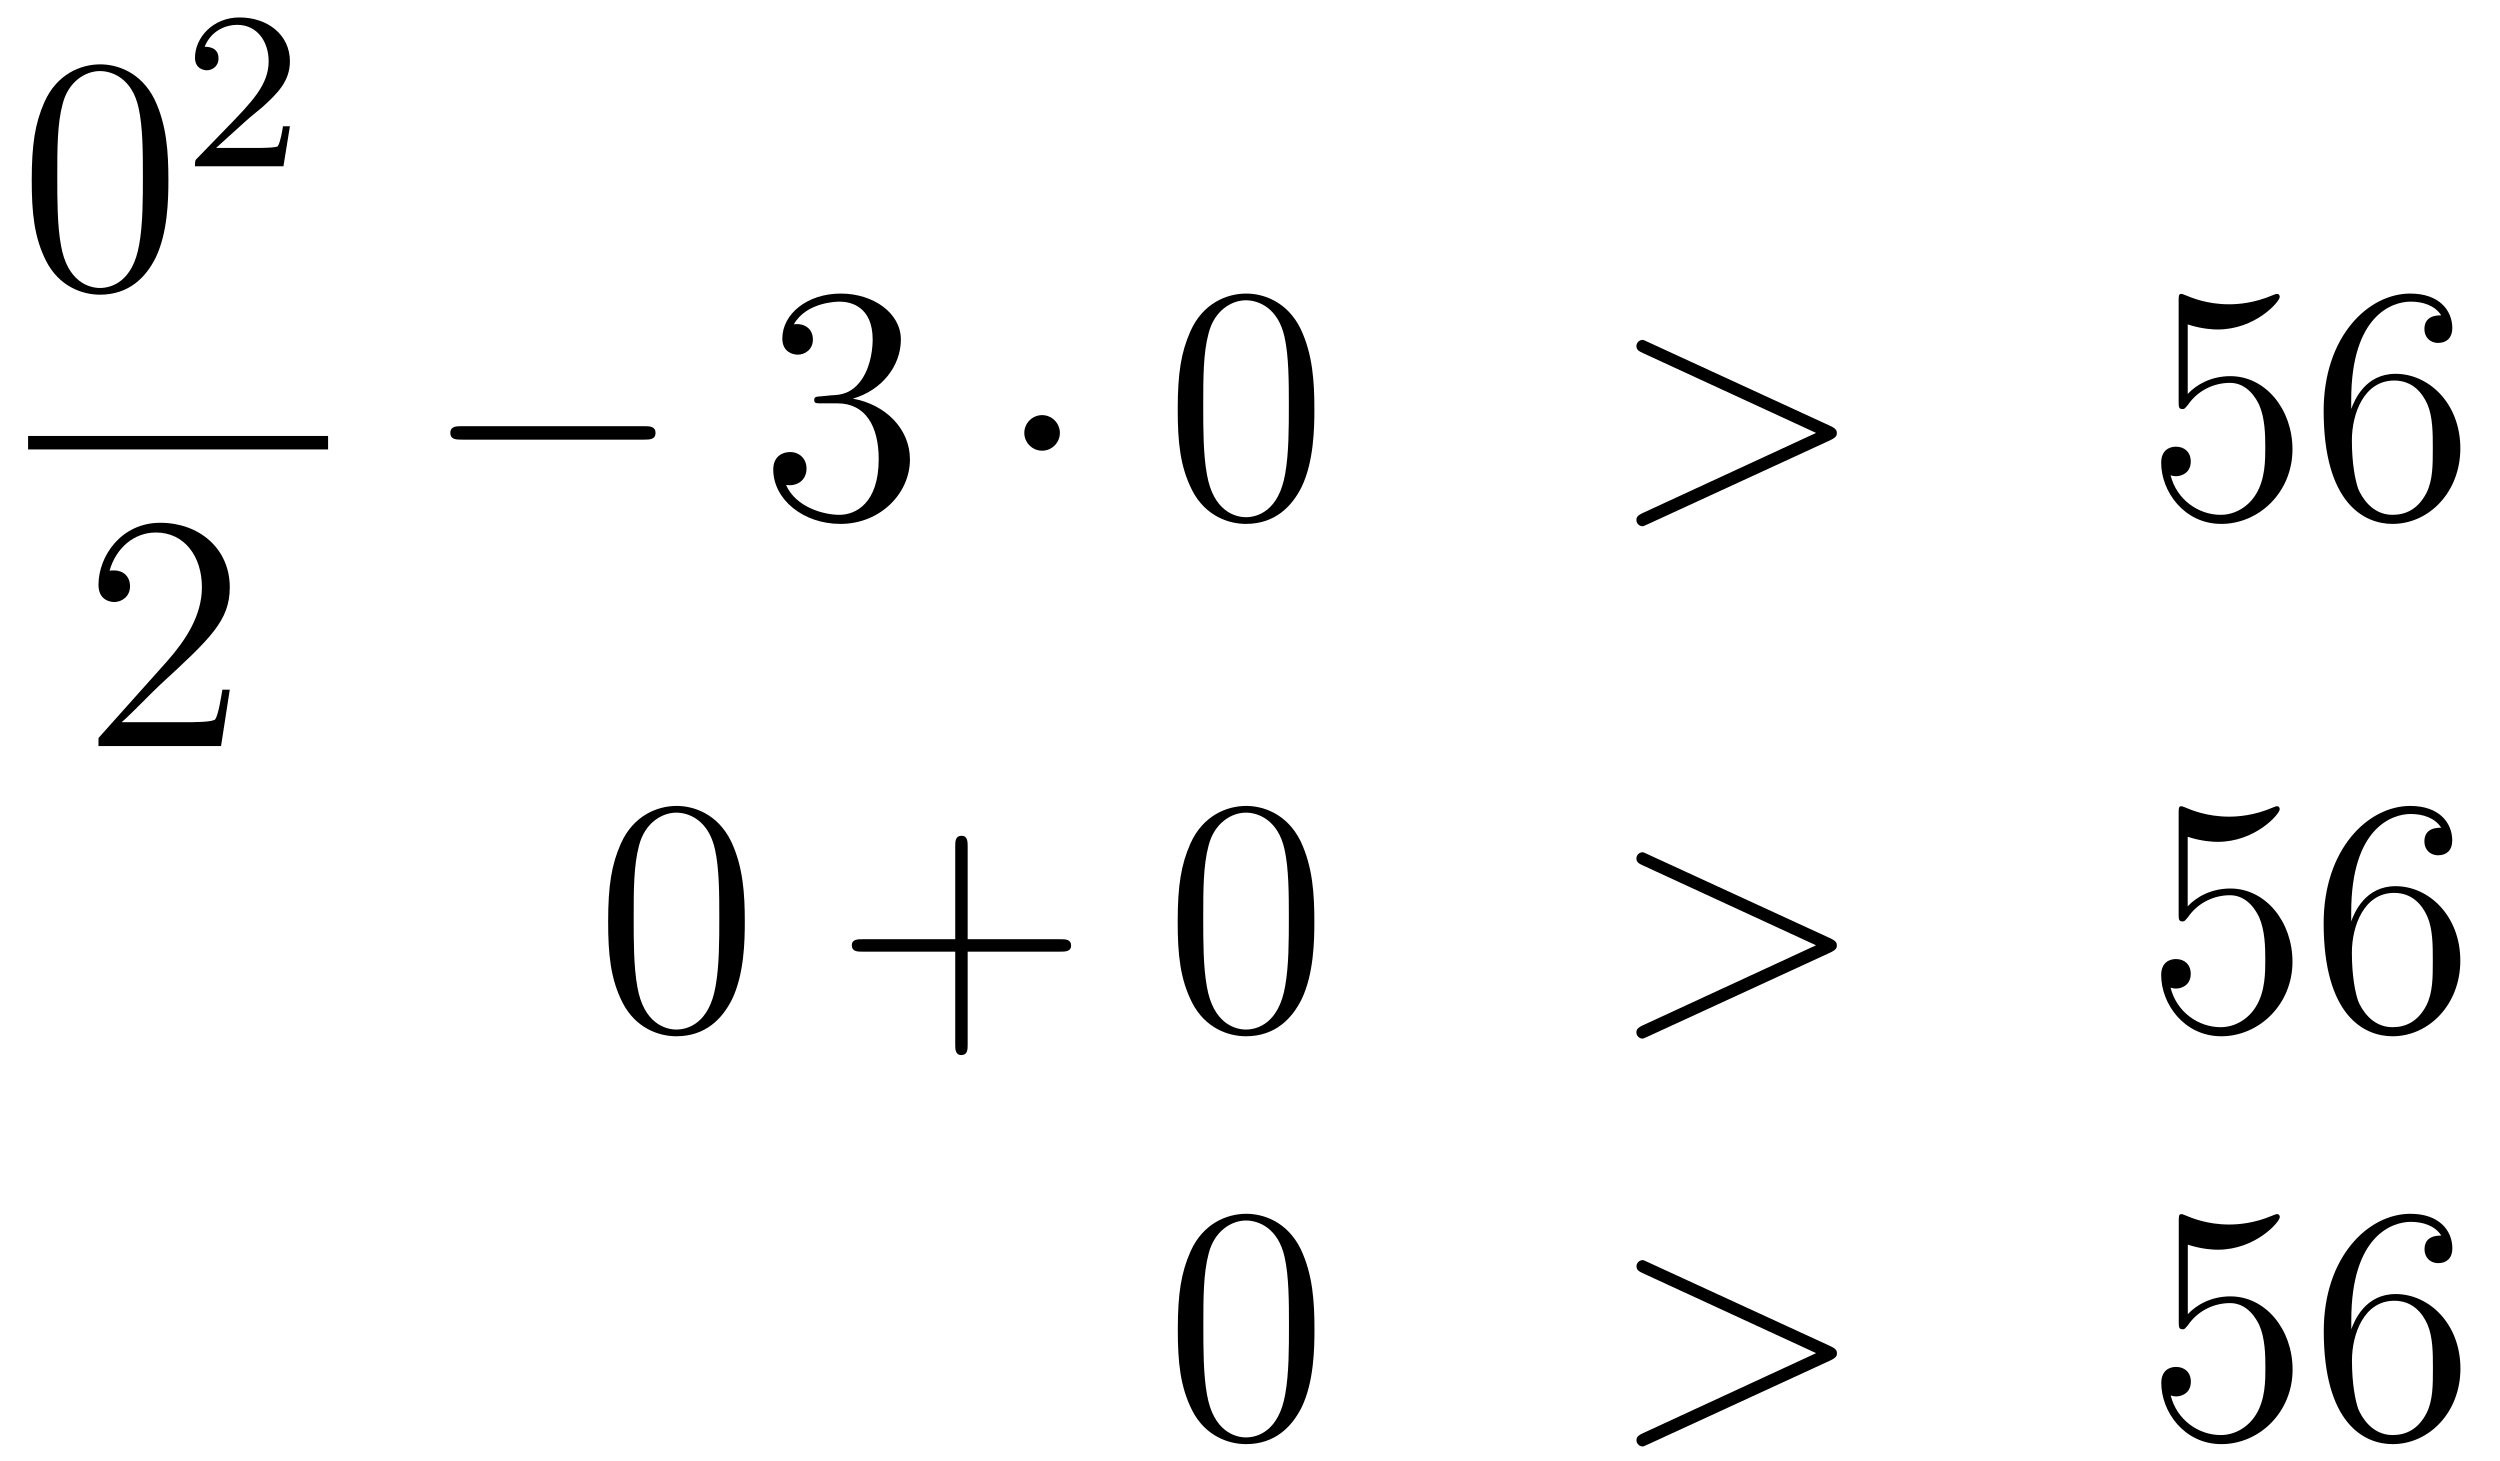 <?xml version='1.0'?>
<!-- This file was generated by dvisvgm 1.14.1 -->
<svg height='52pt' version='1.1' viewBox='0 -52 89 52' width='89pt' xmlns='http://www.w3.org/2000/svg' xmlns:xlink='http://www.w3.org/1999/xlink'>
<g id='page1'>
<g transform='matrix(1 0 0 1 -134 615)'>
<path d='M139.995 -660.585C139.995 -661.578 139.936 -662.546 139.505 -663.454C139.015 -664.447 138.154 -664.709 137.569 -664.709C136.875 -664.709 136.027 -664.363 135.584 -663.371C135.25 -662.617 135.13 -661.876 135.13 -660.585C135.13 -659.426 135.214 -658.553 135.644 -657.704C136.11 -656.796 136.935 -656.509 137.557 -656.509C138.597 -656.509 139.194 -657.131 139.541 -657.824C139.972 -658.72 139.995 -659.892 139.995 -660.585ZM137.557 -656.748C137.174 -656.748 136.397 -656.963 136.17 -658.266C136.039 -658.983 136.039 -659.892 136.039 -660.729C136.039 -661.709 136.039 -662.593 136.23 -663.299C136.433 -664.1 137.043 -664.47 137.557 -664.47C138.011 -664.47 138.704 -664.195 138.932 -663.168C139.087 -662.486 139.087 -661.542 139.087 -660.729C139.087 -659.928 139.087 -659.019 138.955 -658.29C138.728 -656.975 137.975 -656.748 137.557 -656.748Z' fill-rule='evenodd'/>
<path d='M142.767 -662.706C142.895 -662.825 143.229 -663.088 143.357 -663.2C143.851 -663.654 144.321 -664.092 144.321 -664.817C144.321 -665.765 143.524 -666.379 142.528 -666.379C141.572 -666.379 140.942 -665.654 140.942 -664.945C140.942 -664.554 141.253 -664.498 141.365 -664.498C141.532 -664.498 141.779 -664.618 141.779 -664.921C141.779 -665.335 141.381 -665.335 141.285 -665.335C141.516 -665.917 142.05 -666.116 142.44 -666.116C143.182 -666.116 143.564 -665.487 143.564 -664.817C143.564 -663.988 142.982 -663.383 142.042 -662.419L141.038 -661.383C140.942 -661.295 140.942 -661.279 140.942 -661.08H144.09L144.321 -662.506H144.074C144.05 -662.347 143.986 -661.948 143.891 -661.797C143.843 -661.733 143.237 -661.733 143.11 -661.733H141.691L142.767 -662.706Z' fill-rule='evenodd'/>
<path d='M135 -651H145.68V-651.48H135'/>
<path d='M142.18 -642.448H141.917C141.881 -642.245 141.785 -641.587 141.666 -641.396C141.582 -641.289 140.901 -641.289 140.542 -641.289H138.331C138.653 -641.564 139.383 -642.329 139.693 -642.616C141.51 -644.289 142.18 -644.911 142.18 -646.094C142.18 -647.469 141.092 -648.389 139.705 -648.389C138.319 -648.389 137.506 -647.206 137.506 -646.178C137.506 -645.568 138.032 -645.568 138.068 -645.568C138.319 -645.568 138.629 -645.747 138.629 -646.13C138.629 -646.465 138.402 -646.692 138.068 -646.692C137.96 -646.692 137.936 -646.692 137.9 -646.68C138.128 -647.493 138.773 -648.043 139.55 -648.043C140.566 -648.043 141.188 -647.194 141.188 -646.094C141.188 -645.078 140.602 -644.193 139.921 -643.428L137.506 -640.727V-640.44H141.869L142.18 -642.448Z' fill-rule='evenodd'/>
<path d='M156.918 -651.349C157.121 -651.349 157.336 -651.349 157.336 -651.588C157.336 -651.828 157.121 -651.828 156.918 -651.828H150.451C150.248 -651.828 150.032 -651.828 150.032 -651.588C150.032 -651.349 150.248 -651.349 150.451 -651.349H156.918Z' fill-rule='evenodd'/>
<path d='M163.238 -652.892C163.035 -652.88 162.987 -652.867 162.987 -652.76C162.987 -652.641 163.047 -652.641 163.262 -652.641H163.812C164.828 -652.641 165.282 -651.804 165.282 -650.656C165.282 -649.09 164.469 -648.672 163.883 -648.672C163.31 -648.672 162.329 -648.947 161.983 -649.736C162.365 -649.676 162.712 -649.891 162.712 -650.321C162.712 -650.668 162.461 -650.907 162.126 -650.907C161.839 -650.907 161.528 -650.74 161.528 -650.286C161.528 -649.222 162.592 -648.349 163.919 -648.349C165.342 -648.349 166.394 -649.437 166.394 -650.644C166.394 -651.744 165.509 -652.605 164.361 -652.808C165.401 -653.107 166.071 -653.979 166.071 -654.912C166.071 -655.856 165.091 -656.549 163.931 -656.549C162.736 -656.549 161.851 -655.82 161.851 -654.948C161.851 -654.469 162.222 -654.374 162.401 -654.374C162.652 -654.374 162.939 -654.553 162.939 -654.912C162.939 -655.294 162.652 -655.462 162.389 -655.462C162.317 -655.462 162.294 -655.462 162.258 -655.45C162.712 -656.262 163.836 -656.262 163.895 -656.262C164.29 -656.262 165.067 -656.083 165.067 -654.912C165.067 -654.685 165.031 -654.015 164.684 -653.501C164.326 -652.975 163.919 -652.939 163.596 -652.927L163.238 -652.892Z' fill-rule='evenodd'/>
<path d='M171.732 -651.588C171.732 -651.935 171.446 -652.222 171.099 -652.222C170.752 -652.222 170.465 -651.935 170.465 -651.588C170.465 -651.242 170.752 -650.955 171.099 -650.955C171.446 -650.955 171.732 -651.242 171.732 -651.588Z' fill-rule='evenodd'/>
<path d='M180.792 -652.425C180.792 -653.418 180.732 -654.386 180.302 -655.294C179.812 -656.287 178.951 -656.549 178.365 -656.549C177.672 -656.549 176.823 -656.203 176.381 -655.211C176.046 -654.457 175.927 -653.716 175.927 -652.425C175.927 -651.266 176.01 -650.393 176.441 -649.544C176.907 -648.636 177.732 -648.349 178.353 -648.349C179.393 -648.349 179.991 -648.971 180.338 -649.664C180.768 -650.56 180.792 -651.732 180.792 -652.425ZM178.353 -648.588C177.971 -648.588 177.194 -648.803 176.967 -650.106C176.835 -650.823 176.835 -651.732 176.835 -652.569C176.835 -653.549 176.835 -654.433 177.027 -655.139C177.23 -655.94 177.839 -656.31 178.353 -656.31C178.808 -656.31 179.501 -656.035 179.728 -655.008C179.883 -654.326 179.883 -653.382 179.883 -652.569C179.883 -651.768 179.883 -650.859 179.752 -650.13C179.525 -648.815 178.772 -648.588 178.353 -648.588Z' fill-rule='evenodd'/>
<path d='M199.153 -651.326C199.38 -651.433 199.392 -651.505 199.392 -651.588C199.392 -651.66 199.368 -651.744 199.153 -651.84L192.686 -654.816C192.53 -654.888 192.506 -654.9 192.482 -654.9C192.34 -654.9 192.256 -654.78 192.256 -654.685C192.256 -654.541 192.352 -654.493 192.506 -654.422L198.652 -651.588L192.494 -648.743C192.256 -648.636 192.256 -648.552 192.256 -648.48C192.256 -648.385 192.34 -648.265 192.482 -648.265C192.506 -648.265 192.518 -648.277 192.686 -648.349L199.153 -651.326Z' fill-rule='evenodd'/>
<path d='M211.883 -655.45C212.396 -655.282 212.815 -655.27 212.947 -655.27C214.297 -655.27 215.159 -656.262 215.159 -656.43C215.159 -656.478 215.135 -656.538 215.063 -656.538C215.039 -656.538 215.015 -656.538 214.907 -656.49C214.237 -656.203 213.664 -656.167 213.353 -656.167C212.564 -656.167 212.003 -656.406 211.775 -656.502C211.692 -656.538 211.668 -656.538 211.656 -656.538C211.56 -656.538 211.56 -656.466 211.56 -656.274V-652.724C211.56 -652.509 211.56 -652.437 211.704 -652.437C211.763 -652.437 211.775 -652.449 211.895 -652.593C212.23 -653.083 212.791 -653.37 213.389 -653.37C214.022 -653.37 214.333 -652.784 214.429 -652.581C214.632 -652.114 214.644 -651.529 214.644 -651.074C214.644 -650.62 214.644 -649.939 214.309 -649.401C214.046 -648.971 213.58 -648.672 213.054 -648.672C212.266 -648.672 211.488 -649.21 211.273 -650.082C211.333 -650.058 211.404 -650.047 211.464 -650.047C211.668 -650.047 211.991 -650.166 211.991 -650.572C211.991 -650.907 211.763 -651.098 211.464 -651.098C211.249 -651.098 210.938 -650.991 210.938 -650.525C210.938 -649.508 211.752 -648.349 213.078 -648.349C214.429 -648.349 215.612 -649.485 215.612 -651.003C215.612 -652.425 214.656 -653.609 213.401 -653.609C212.719 -653.609 212.194 -653.31 211.883 -652.975V-655.45ZM217.703 -652.76C217.703 -655.784 219.173 -656.262 219.818 -656.262C220.249 -656.262 220.68 -656.131 220.907 -655.773C220.763 -655.773 220.309 -655.773 220.309 -655.282C220.309 -655.019 220.488 -654.792 220.799 -654.792C221.098 -654.792 221.302 -654.972 221.302 -655.318C221.302 -655.94 220.847 -656.549 219.806 -656.549C218.3 -656.549 216.722 -655.008 216.722 -652.377C216.722 -649.09 218.158 -648.349 219.173 -648.349C220.476 -648.349 221.588 -649.485 221.588 -651.039C221.588 -652.628 220.476 -653.692 219.281 -653.692C218.216 -653.692 217.823 -652.772 217.703 -652.437V-652.76ZM219.173 -648.672C218.42 -648.672 218.062 -649.341 217.954 -649.592C217.847 -649.903 217.727 -650.489 217.727 -651.326C217.727 -652.27 218.158 -653.453 219.233 -653.453C219.89 -653.453 220.237 -653.011 220.417 -652.605C220.608 -652.162 220.608 -651.565 220.608 -651.051C220.608 -650.441 220.608 -649.903 220.381 -649.449C220.081 -648.875 219.652 -648.672 219.173 -648.672Z' fill-rule='evenodd'/>
<path d='M160.515 -634.185C160.515 -635.178 160.456 -636.146 160.025 -637.054C159.535 -638.047 158.674 -638.309 158.089 -638.309C157.395 -638.309 156.547 -637.963 156.104 -636.971C155.77 -636.217 155.65 -635.476 155.65 -634.185C155.65 -633.026 155.734 -632.153 156.164 -631.304C156.63 -630.396 157.455 -630.109 158.077 -630.109C159.117 -630.109 159.714 -630.731 160.061 -631.424C160.492 -632.32 160.515 -633.492 160.515 -634.185ZM158.077 -630.348C157.694 -630.348 156.917 -630.563 156.69 -631.866C156.559 -632.583 156.559 -633.492 156.559 -634.329C156.559 -635.309 156.559 -636.193 156.75 -636.899C156.953 -637.7 157.563 -638.07 158.077 -638.07C158.531 -638.07 159.224 -637.795 159.452 -636.768C159.607 -636.086 159.607 -635.142 159.607 -634.329C159.607 -633.528 159.607 -632.619 159.475 -631.89C159.248 -630.575 158.495 -630.348 158.077 -630.348Z' fill-rule='evenodd'/>
<path d='M168.449 -633.121H171.748C171.915 -633.121 172.131 -633.121 172.131 -633.337C172.131 -633.564 171.927 -633.564 171.748 -633.564H168.449V-636.863C168.449 -637.03 168.449 -637.246 168.233 -637.246C168.006 -637.246 168.006 -637.042 168.006 -636.863V-633.564H164.707C164.54 -633.564 164.325 -633.564 164.325 -633.348C164.325 -633.121 164.528 -633.121 164.707 -633.121H168.006V-629.822C168.006 -629.655 168.006 -629.44 168.221 -629.44C168.449 -629.44 168.449 -629.643 168.449 -629.822V-633.121Z' fill-rule='evenodd'/>
<path d='M180.791 -634.185C180.791 -635.178 180.732 -636.146 180.301 -637.054C179.811 -638.047 178.95 -638.309 178.365 -638.309C177.671 -638.309 176.823 -637.963 176.38 -636.971C176.046 -636.217 175.926 -635.476 175.926 -634.185C175.926 -633.026 176.01 -632.153 176.44 -631.304C176.906 -630.396 177.731 -630.109 178.353 -630.109C179.393 -630.109 179.991 -630.731 180.337 -631.424C180.768 -632.32 180.791 -633.492 180.791 -634.185ZM178.353 -630.348C177.97 -630.348 177.193 -630.563 176.966 -631.866C176.835 -632.583 176.835 -633.492 176.835 -634.329C176.835 -635.309 176.835 -636.193 177.026 -636.899C177.229 -637.7 177.839 -638.07 178.353 -638.07C178.807 -638.07 179.5 -637.795 179.728 -636.768C179.883 -636.086 179.883 -635.142 179.883 -634.329C179.883 -633.528 179.883 -632.619 179.751 -631.89C179.525 -630.575 178.771 -630.348 178.353 -630.348Z' fill-rule='evenodd'/>
<path d='M199.153 -633.086C199.38 -633.193 199.392 -633.265 199.392 -633.348C199.392 -633.42 199.368 -633.504 199.153 -633.6L192.685 -636.576C192.53 -636.648 192.506 -636.66 192.482 -636.66C192.34 -636.66 192.256 -636.54 192.256 -636.445C192.256 -636.301 192.35 -636.253 192.506 -636.182L198.65 -633.348L192.494 -630.503C192.256 -630.396 192.256 -630.312 192.256 -630.24C192.256 -630.145 192.34 -630.025 192.482 -630.025C192.506 -630.025 192.518 -630.037 192.685 -630.109L199.153 -633.086Z' fill-rule='evenodd'/>
<path d='M211.882 -637.21C212.396 -637.042 212.815 -637.03 212.946 -637.03C214.297 -637.03 215.158 -638.022 215.158 -638.19C215.158 -638.238 215.134 -638.298 215.062 -638.298C215.038 -638.298 215.015 -638.298 214.907 -638.25C214.237 -637.963 213.664 -637.927 213.353 -637.927C212.563 -637.927 212.002 -638.166 211.775 -638.262C211.691 -638.298 211.667 -638.298 211.655 -638.298C211.56 -638.298 211.56 -638.226 211.56 -638.034V-634.484C211.56 -634.269 211.56 -634.197 211.703 -634.197C211.763 -634.197 211.775 -634.209 211.895 -634.353C212.23 -634.843 212.791 -635.13 213.389 -635.13C214.022 -635.13 214.333 -634.544 214.428 -634.341C214.632 -633.874 214.644 -633.289 214.644 -632.834C214.644 -632.38 214.644 -631.699 214.309 -631.161C214.046 -630.731 213.58 -630.432 213.054 -630.432C212.264 -630.432 211.488 -630.97 211.272 -631.842C211.332 -631.818 211.404 -631.807 211.464 -631.807C211.667 -631.807 211.99 -631.926 211.99 -632.332C211.99 -632.667 211.763 -632.858 211.464 -632.858C211.249 -632.858 210.938 -632.751 210.938 -632.285C210.938 -631.268 211.751 -630.109 213.078 -630.109C214.428 -630.109 215.612 -631.245 215.612 -632.763C215.612 -634.185 214.656 -635.369 213.401 -635.369C212.719 -635.369 212.194 -635.07 211.882 -634.735V-637.21ZM217.703 -634.52C217.703 -637.544 219.173 -638.022 219.818 -638.022C220.249 -638.022 220.679 -637.891 220.906 -637.533C220.763 -637.533 220.308 -637.533 220.308 -637.042C220.308 -636.779 220.488 -636.552 220.799 -636.552C221.098 -636.552 221.3 -636.732 221.3 -637.078C221.3 -637.7 220.847 -638.309 219.806 -638.309C218.3 -638.309 216.722 -636.768 216.722 -634.137C216.722 -630.85 218.156 -630.109 219.173 -630.109C220.476 -630.109 221.587 -631.245 221.587 -632.799C221.587 -634.388 220.476 -635.452 219.281 -635.452C218.216 -635.452 217.822 -634.532 217.703 -634.197V-634.52ZM219.173 -630.432C218.419 -630.432 218.062 -631.101 217.954 -631.352C217.846 -631.663 217.727 -632.249 217.727 -633.086C217.727 -634.03 218.156 -635.213 219.233 -635.213C219.89 -635.213 220.237 -634.771 220.416 -634.365C220.608 -633.922 220.608 -633.325 220.608 -632.811C220.608 -632.201 220.608 -631.663 220.38 -631.209C220.081 -630.635 219.65 -630.432 219.173 -630.432Z' fill-rule='evenodd'/>
<path d='M180.795 -619.665C180.795 -620.658 180.736 -621.626 180.305 -622.534C179.815 -623.527 178.954 -623.789 178.369 -623.789C177.675 -623.789 176.827 -623.443 176.384 -622.451C176.05 -621.697 175.93 -620.956 175.93 -619.665C175.93 -618.506 176.014 -617.633 176.444 -616.784C176.91 -615.876 177.735 -615.589 178.357 -615.589C179.397 -615.589 179.994 -616.211 180.341 -616.904C180.772 -617.8 180.795 -618.972 180.795 -619.665ZM178.357 -615.828C177.974 -615.828 177.197 -616.043 176.97 -617.346C176.839 -618.063 176.839 -618.972 176.839 -619.809C176.839 -620.789 176.839 -621.673 177.03 -622.379C177.233 -623.18 177.843 -623.55 178.357 -623.55C178.811 -623.55 179.504 -623.275 179.732 -622.248C179.887 -621.566 179.887 -620.622 179.887 -619.809C179.887 -619.008 179.887 -618.099 179.755 -617.37C179.528 -616.055 178.775 -615.828 178.357 -615.828Z' fill-rule='evenodd'/>
<path d='M199.157 -618.566C199.384 -618.673 199.396 -618.745 199.396 -618.828C199.396 -618.9 199.372 -618.984 199.157 -619.08L192.69 -622.056C192.534 -622.128 192.51 -622.14 192.486 -622.14C192.343 -622.14 192.259 -622.02 192.259 -621.925C192.259 -621.781 192.355 -621.733 192.51 -621.662L198.654 -618.828L192.498 -615.983C192.259 -615.876 192.259 -615.792 192.259 -615.72C192.259 -615.625 192.343 -615.505 192.486 -615.505C192.51 -615.505 192.522 -615.517 192.69 -615.589L199.157 -618.566Z' fill-rule='evenodd'/>
<path d='M211.886 -622.69C212.4 -622.522 212.819 -622.51 212.95 -622.51C214.301 -622.51 215.161 -623.502 215.161 -623.67C215.161 -623.718 215.137 -623.778 215.066 -623.778C215.042 -623.778 215.018 -623.778 214.91 -623.73C214.241 -623.443 213.667 -623.407 213.356 -623.407C212.568 -623.407 212.005 -623.646 211.778 -623.742C211.694 -623.778 211.672 -623.778 211.66 -623.778C211.564 -623.778 211.564 -623.706 211.564 -623.514V-619.964C211.564 -619.749 211.564 -619.677 211.708 -619.677C211.766 -619.677 211.778 -619.689 211.898 -619.833C212.233 -620.323 212.795 -620.61 213.392 -620.61C214.026 -620.61 214.337 -620.024 214.433 -619.821C214.636 -619.354 214.648 -618.769 214.648 -618.314C214.648 -617.86 214.648 -617.179 214.313 -616.641C214.05 -616.211 213.583 -615.912 213.058 -615.912C212.268 -615.912 211.492 -616.45 211.277 -617.322C211.337 -617.298 211.408 -617.287 211.468 -617.287C211.672 -617.287 211.994 -617.406 211.994 -617.812C211.994 -618.147 211.766 -618.338 211.468 -618.338C211.253 -618.338 210.942 -618.231 210.942 -617.765C210.942 -616.748 211.754 -615.589 213.082 -615.589C214.433 -615.589 215.616 -616.725 215.616 -618.243C215.616 -619.665 214.66 -620.849 213.404 -620.849C212.723 -620.849 212.197 -620.55 211.886 -620.215V-622.69ZM217.706 -620C217.706 -623.024 219.176 -623.502 219.822 -623.502C220.253 -623.502 220.682 -623.371 220.91 -623.013C220.766 -623.013 220.313 -623.013 220.313 -622.522C220.313 -622.259 220.492 -622.032 220.802 -622.032C221.101 -622.032 221.304 -622.212 221.304 -622.558C221.304 -623.18 220.85 -623.789 219.81 -623.789C218.304 -623.789 216.726 -622.248 216.726 -619.617C216.726 -616.33 218.161 -615.589 219.176 -615.589C220.48 -615.589 221.591 -616.725 221.591 -618.279C221.591 -619.868 220.48 -620.932 219.284 -620.932C218.22 -620.932 217.826 -620.012 217.706 -619.677V-620ZM219.176 -615.912C218.424 -615.912 218.065 -616.581 217.957 -616.832C217.849 -617.143 217.73 -617.729 217.73 -618.566C217.73 -619.51 218.161 -620.693 219.236 -620.693C219.894 -620.693 220.241 -620.251 220.42 -619.845C220.612 -619.402 220.612 -618.805 220.612 -618.291C220.612 -617.681 220.612 -617.143 220.384 -616.689C220.085 -616.115 219.655 -615.912 219.176 -615.912Z' fill-rule='evenodd'/>
</g>
</g>
</svg>
